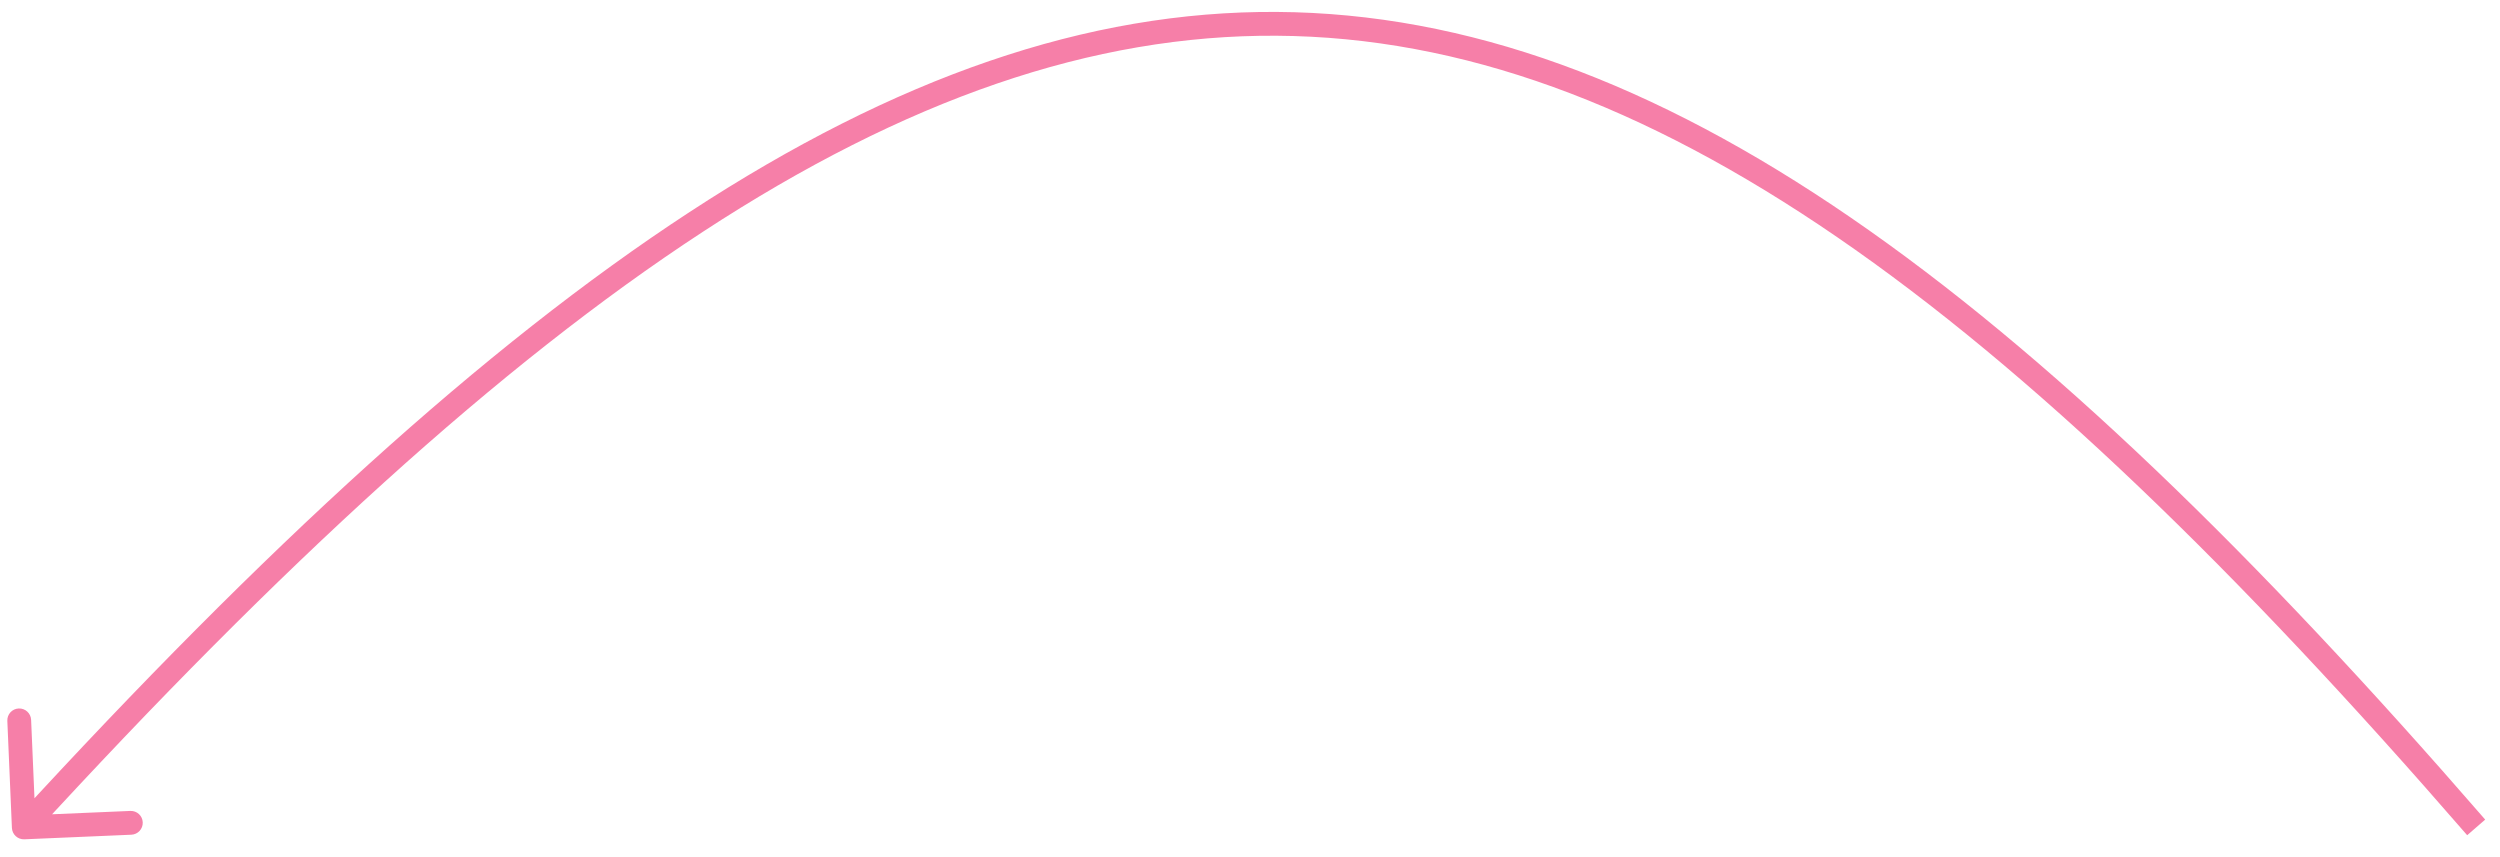<?xml version="1.0" encoding="UTF-8"?> <svg xmlns="http://www.w3.org/2000/svg" width="105" height="36" viewBox="0 0 105 36" fill="none"> <path d="M0.5 34.772C0.512 35.048 0.746 35.262 1.021 35.251L5.517 35.058C5.793 35.046 6.007 34.813 5.995 34.537C5.984 34.261 5.75 34.047 5.474 34.059L1.478 34.23L1.307 30.234C1.295 29.958 1.062 29.744 0.786 29.756C0.51 29.767 0.296 30.001 0.308 30.276L0.5 34.772ZM104.378 34.423C85.044 12.131 69.581 0.605 53.63 0.501C37.684 0.397 21.467 11.71 0.632 34.413L1.368 35.089C22.209 12.381 38.157 1.4 53.623 1.501C69.086 1.602 84.285 12.781 103.622 35.079L104.378 34.423Z" fill="#F67FA8"></path> </svg> 